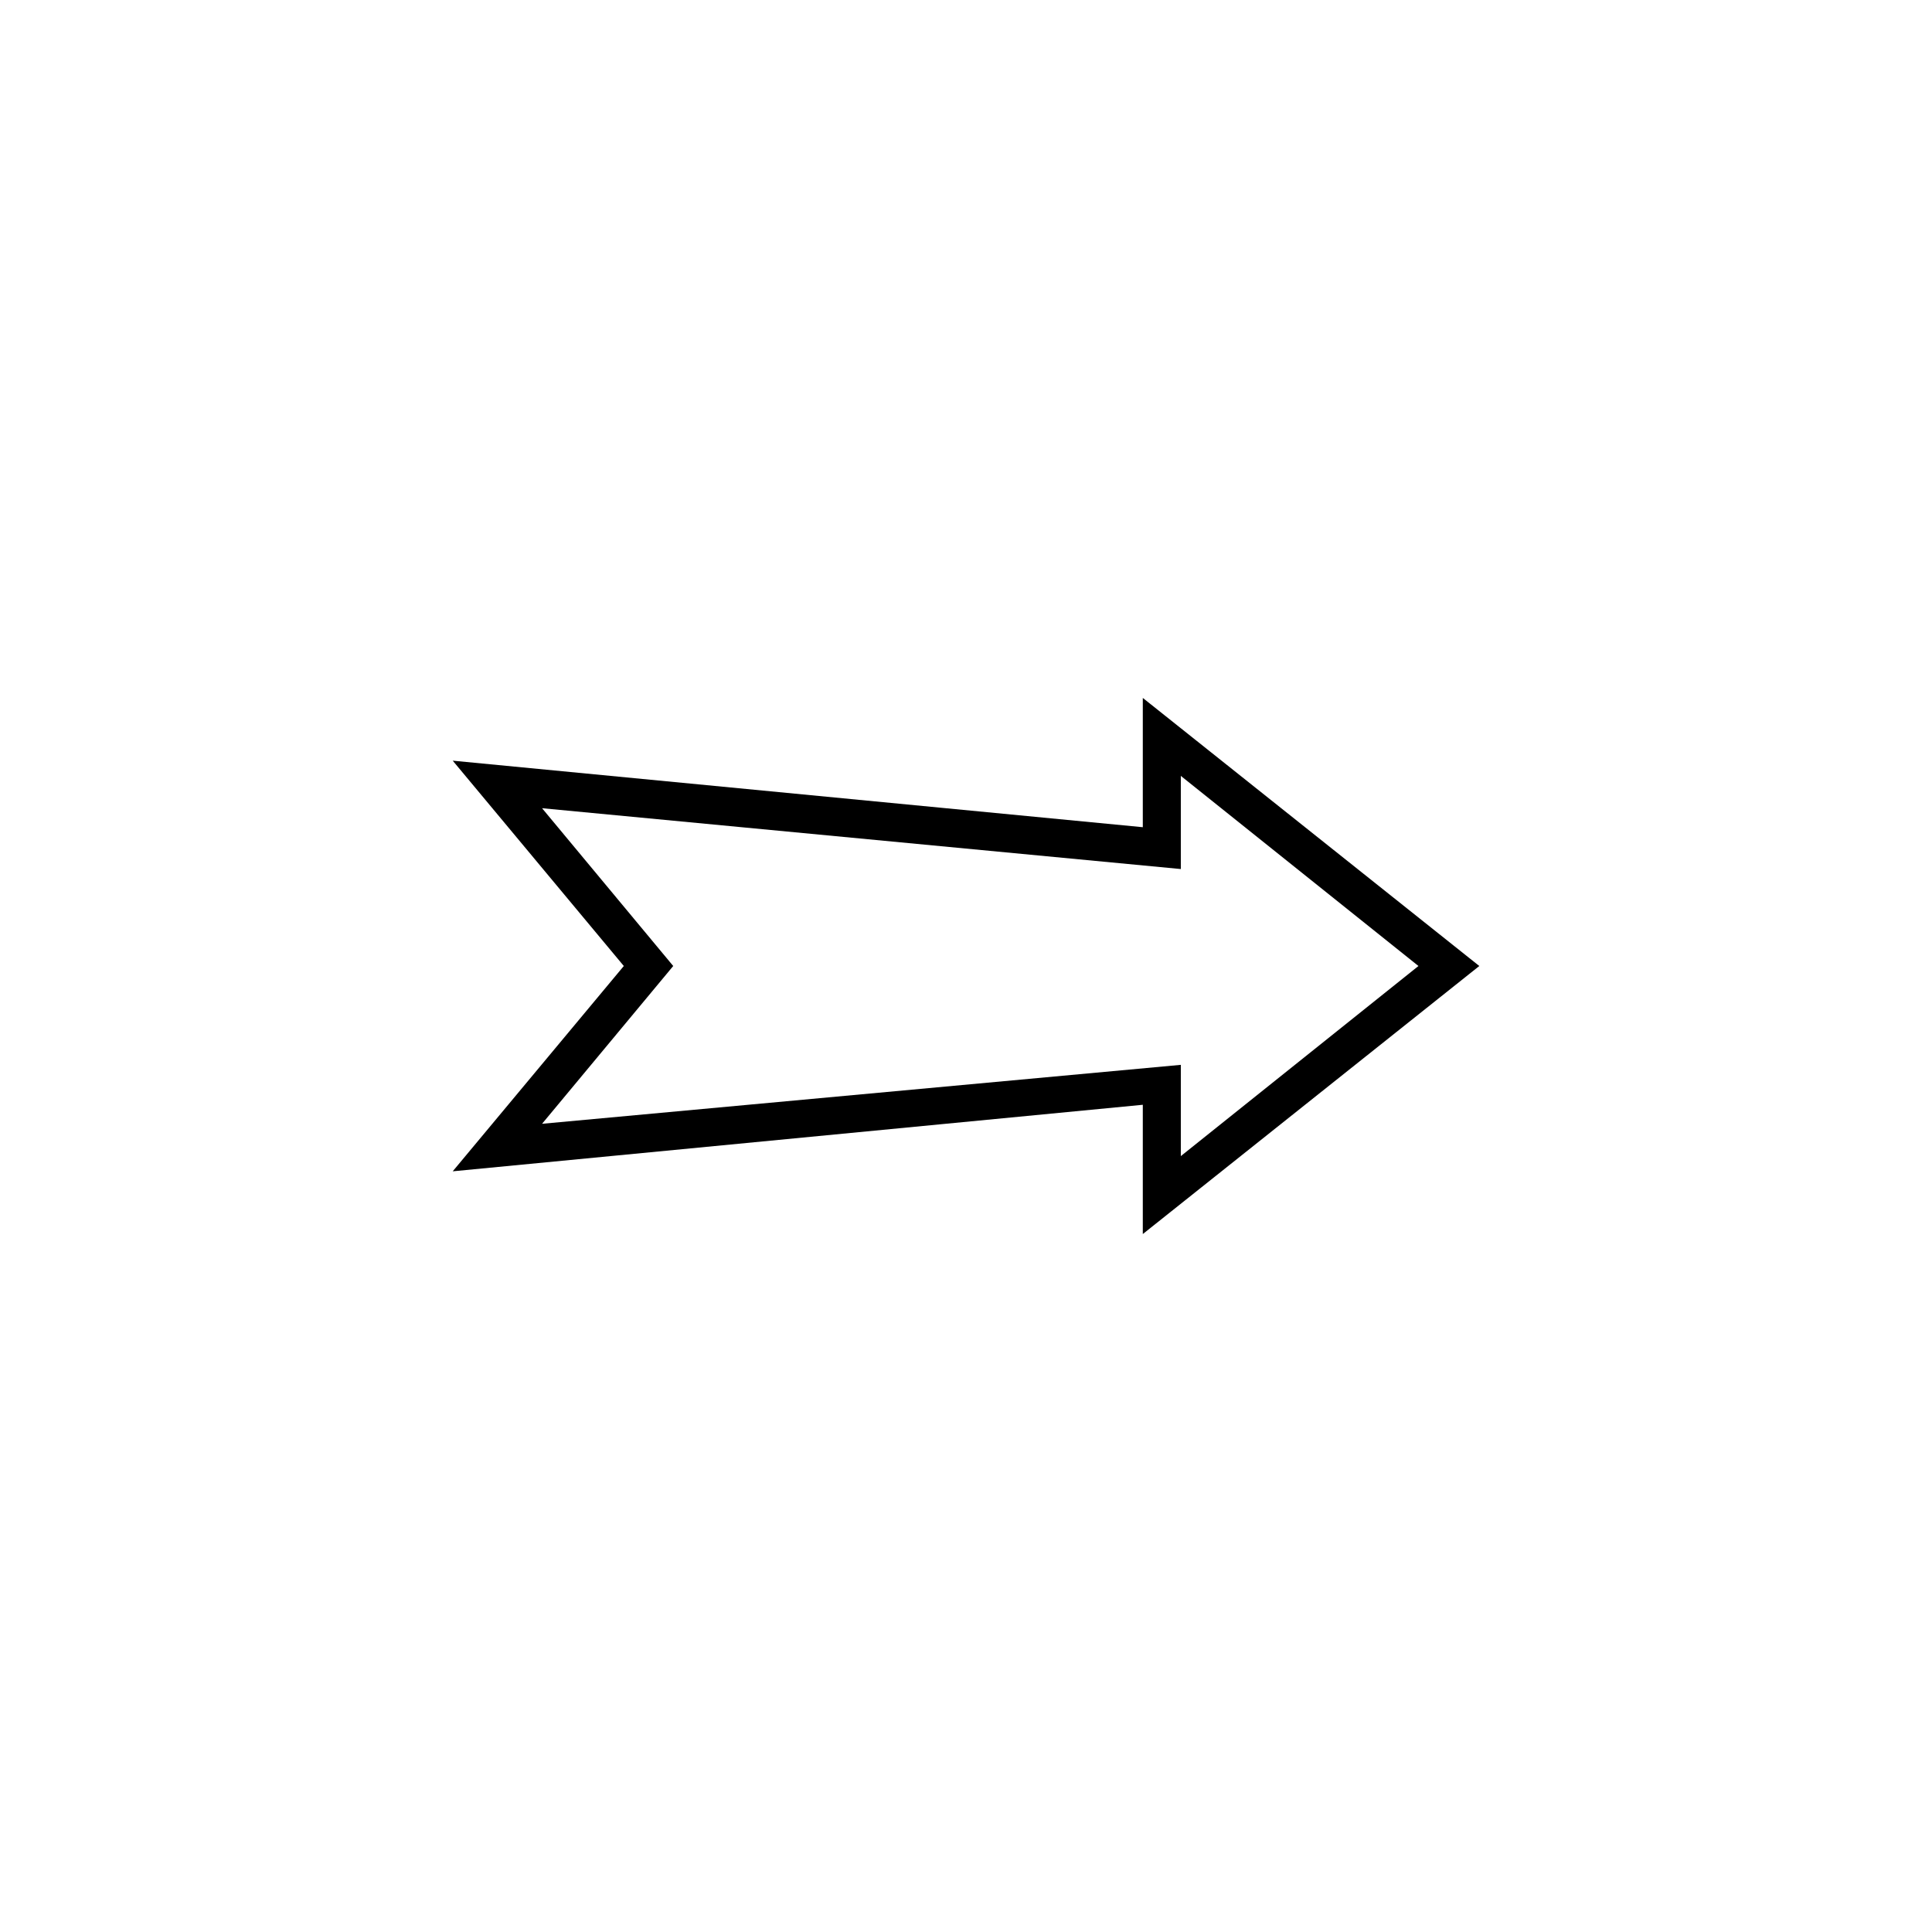 <?xml version="1.0" encoding="UTF-8"?>
<!-- The Best Svg Icon site in the world: iconSvg.co, Visit us! https://iconsvg.co -->
<svg fill="#000000" width="800px" height="800px" version="1.1" viewBox="144 144 512 512" xmlns="http://www.w3.org/2000/svg">
 <path d="m536.03 400-89.176-71.039v34.258l-182.88-17.633 45.344 54.414-45.344 54.41 182.88-17.633v34.258zm-248.38 41.816 34.762-41.816-34.762-41.816 169.28 16.121v-24.688l62.977 50.383-62.977 50.379v-24.184z"/>
</svg>